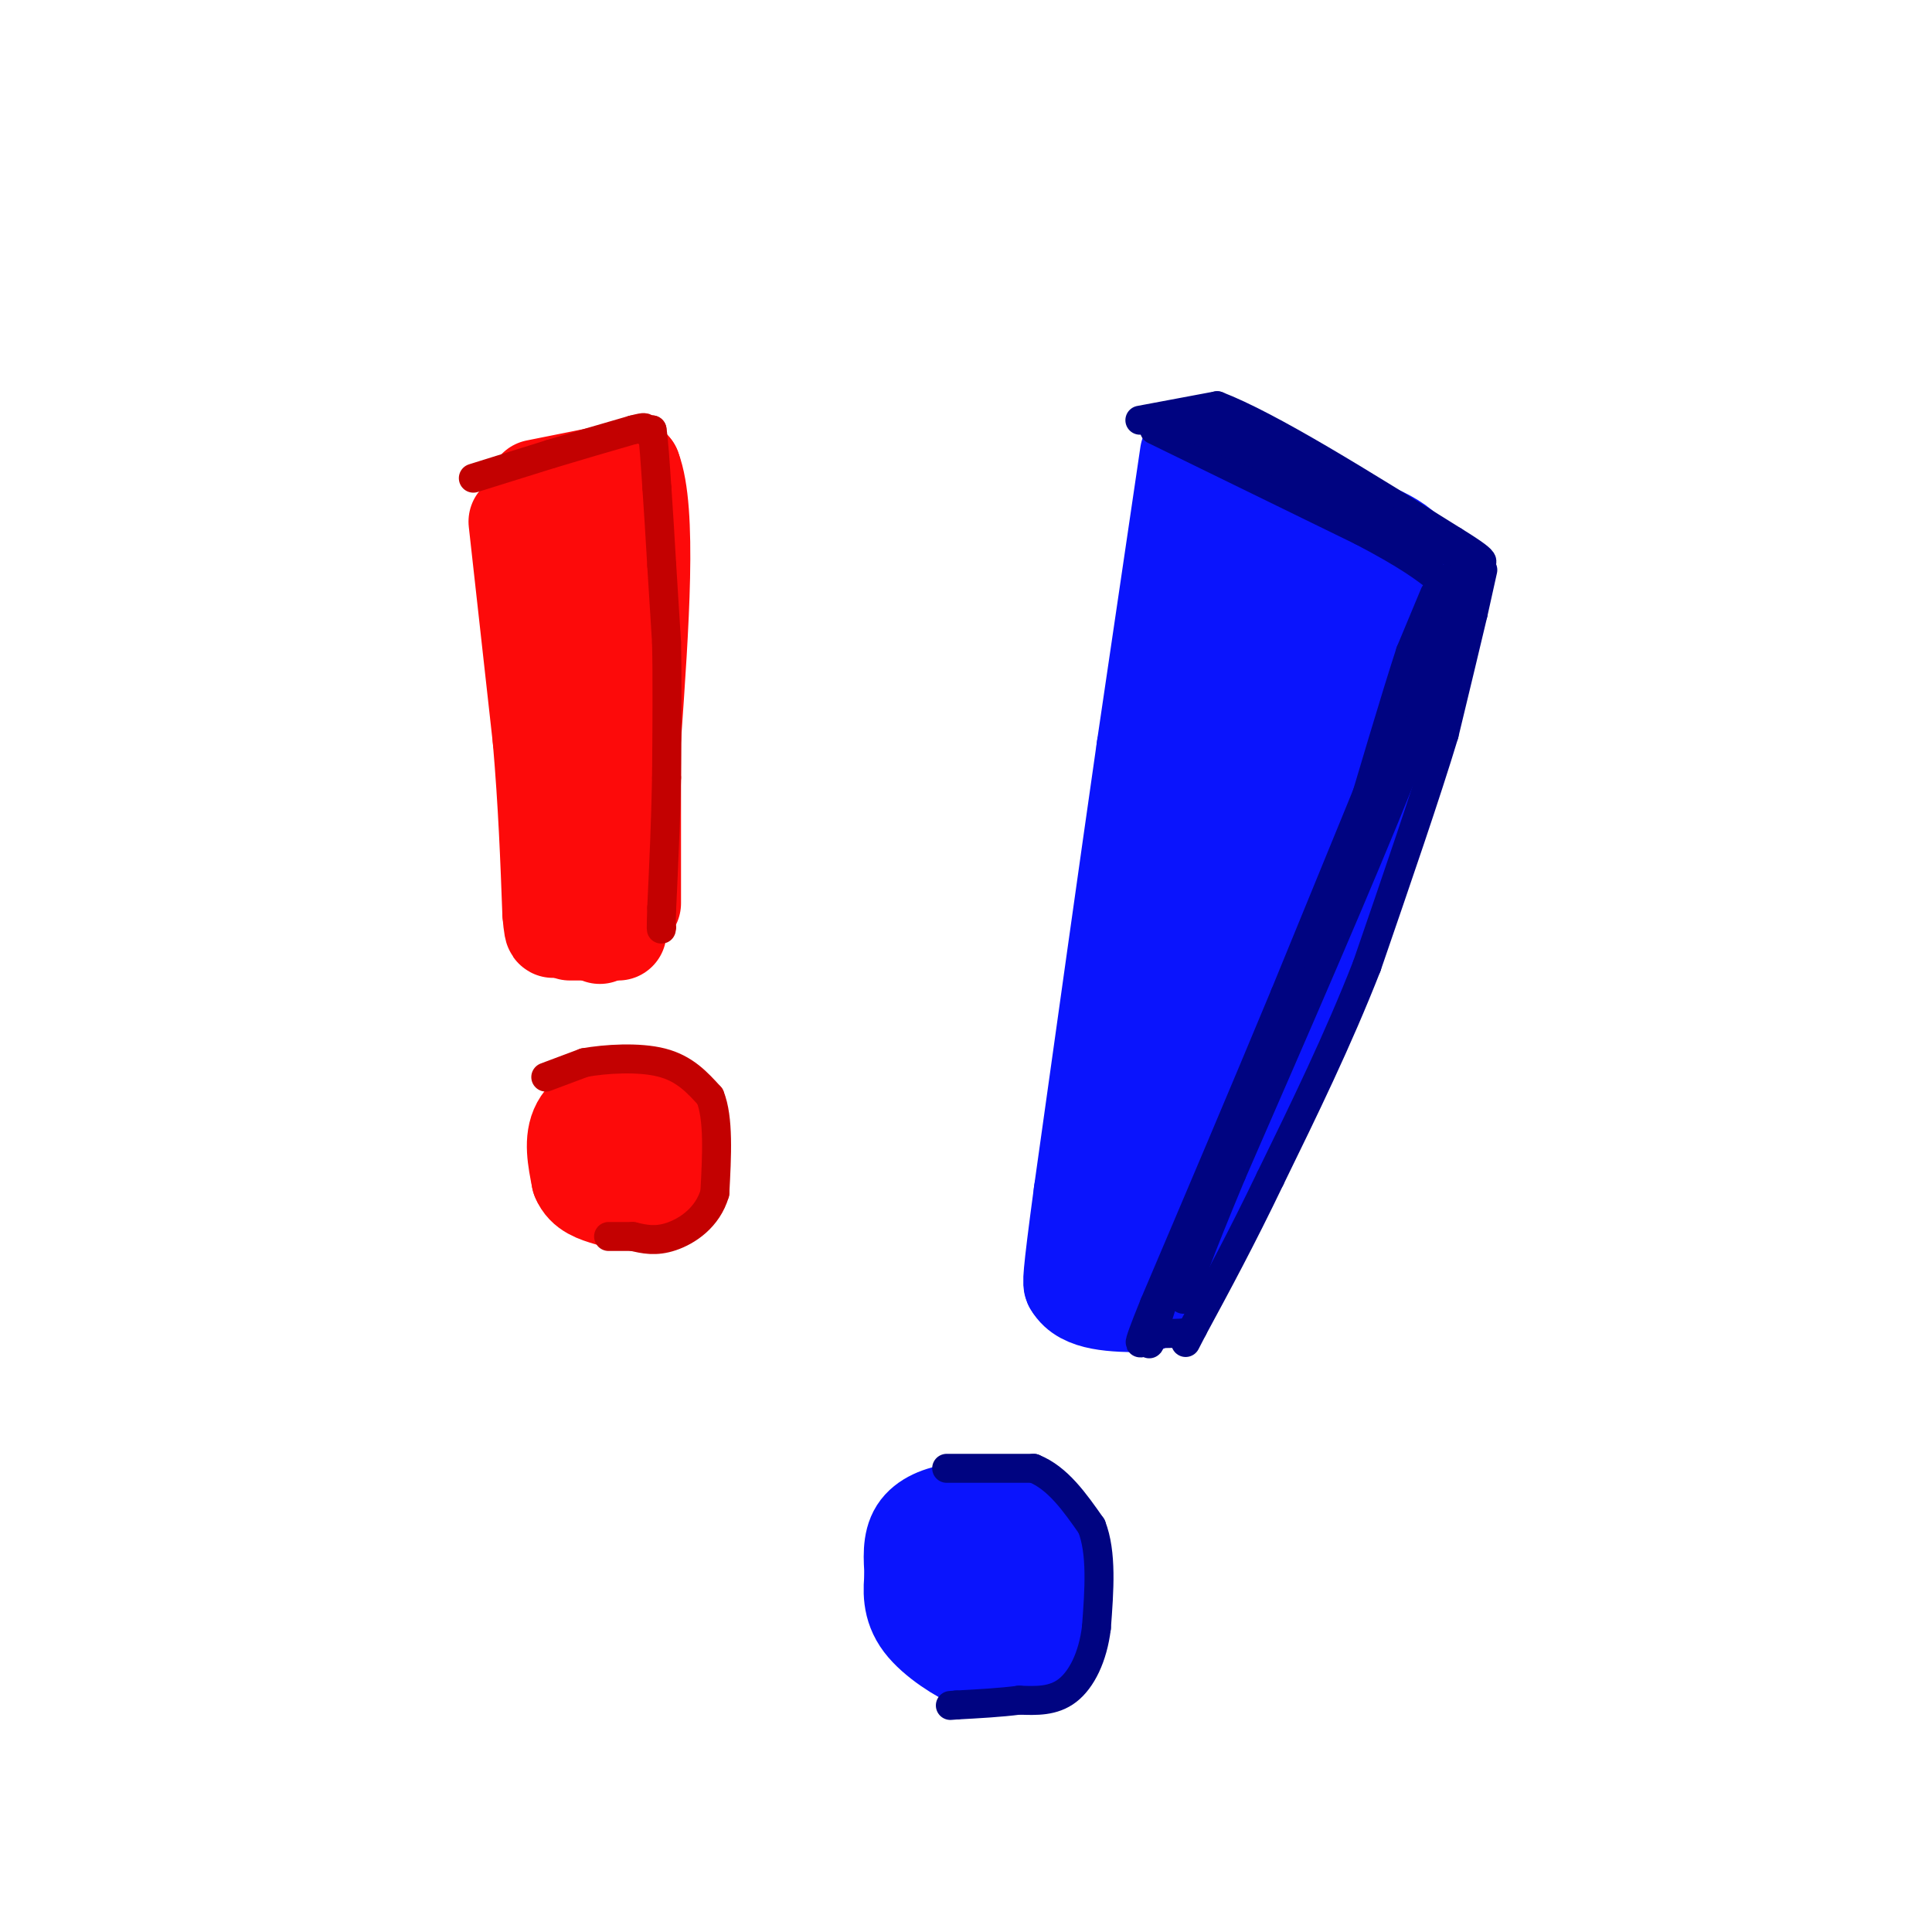 <svg viewBox='0 0 400 400' version='1.1' xmlns='http://www.w3.org/2000/svg' xmlns:xlink='http://www.w3.org/1999/xlink'><g fill='none' stroke='rgb(253,10,10)' stroke-width='20' stroke-linecap='round' stroke-linejoin='round'><path d='M111,101c0.000,0.000 20.000,-4.000 20,-4'/><path d='M131,97c3.333,8.667 1.667,32.333 0,56'/><path d='M131,153c0.000,15.000 0.000,24.500 0,34'/><path d='M107,108c0.000,0.000 5.000,45.000 5,45'/><path d='M112,153c1.167,13.500 1.583,24.750 2,36'/><path d='M114,189c0.500,6.000 0.750,3.000 1,0'/><path d='M118,108c0.000,0.000 4.000,66.000 4,66'/><path d='M122,174c1.000,14.000 1.500,16.000 2,18'/><path d='M124,192c0.333,3.000 0.167,1.500 0,0'/><path d='M118,193c0.000,0.000 10.000,0.000 10,0'/><path d='M129,233c-2.600,1.289 -5.200,2.578 -7,4c-1.800,1.422 -2.800,2.978 -1,5c1.800,2.022 6.400,4.511 11,7'/><path d='M132,249c3.444,-1.222 6.556,-7.778 6,-12c-0.556,-4.222 -4.778,-6.111 -9,-8'/><path d='M129,229c-3.400,-0.844 -7.400,1.044 -9,4c-1.600,2.956 -0.800,6.978 0,11'/><path d='M120,244c1.000,2.500 3.500,3.250 6,4'/></g>
<g fill='none' stroke='rgb(195,1,1)' stroke-width='6' stroke-linecap='round' stroke-linejoin='round'><path d='M98,99c0.000,0.000 16.000,-5.000 16,-5'/><path d='M114,94c5.500,-1.667 11.250,-3.333 17,-5'/><path d='M131,89c3.167,-0.833 2.583,-0.417 2,0'/><path d='M133,89c0.500,0.000 0.750,0.000 1,0'/><path d='M134,89c0.333,0.000 0.667,0.000 1,0'/><path d='M135,89c0.333,2.000 0.667,7.000 1,12'/><path d='M136,101c0.333,4.667 0.667,10.333 1,16'/><path d='M137,117c0.333,5.333 0.667,10.667 1,16'/><path d='M138,133c0.167,7.333 0.083,17.667 0,28'/><path d='M138,161c-0.167,9.167 -0.583,18.083 -1,27'/><path d='M137,188c-0.167,5.167 -0.083,4.583 0,4'/><path d='M113,223c0.000,0.000 8.000,-3.000 8,-3'/><path d='M121,220c4.356,-0.778 11.244,-1.222 16,0c4.756,1.222 7.378,4.111 10,7'/><path d='M147,227c1.833,4.500 1.417,12.250 1,20'/><path d='M148,247c-1.489,5.111 -5.711,7.889 -9,9c-3.289,1.111 -5.644,0.556 -8,0'/><path d='M131,256c-2.167,0.000 -3.583,0.000 -5,0'/></g>
<g fill='none' stroke='rgb(10,20,253)' stroke-width='20' stroke-linecap='round' stroke-linejoin='round'><path d='M246,94c0.000,0.000 -9.000,61.000 -9,61'/><path d='M237,155c-3.667,25.500 -8.333,58.750 -13,92'/><path d='M224,247c-2.500,18.500 -2.250,18.750 -2,19'/><path d='M222,266c2.167,3.833 8.583,3.917 15,4'/><path d='M237,270c9.978,-13.289 27.422,-48.511 37,-70c9.578,-21.489 11.289,-29.244 13,-37'/><path d='M287,163c4.417,-14.036 8.958,-30.625 8,-40c-0.958,-9.375 -7.417,-11.536 -13,-14c-5.583,-2.464 -10.292,-5.232 -15,-8'/><path d='M267,101c-4.500,-2.167 -8.250,-3.583 -12,-5'/><path d='M255,96c-1.667,2.167 0.167,10.083 2,18'/><path d='M257,114c-0.978,15.467 -4.422,45.133 -8,66c-3.578,20.867 -7.289,32.933 -11,45'/><path d='M238,225c-3.756,12.733 -7.644,22.067 -6,21c1.644,-1.067 8.822,-12.533 16,-24'/><path d='M248,222c10.060,-24.905 27.208,-75.167 34,-96c6.792,-20.833 3.226,-12.238 1,-9c-2.226,3.238 -3.113,1.119 -4,-1'/><path d='M279,116c-2.933,-2.911 -8.267,-9.689 -11,-2c-2.733,7.689 -2.867,29.844 -3,52'/><path d='M265,166c-5.333,22.500 -17.167,52.750 -29,83'/><path d='M236,249c-4.833,14.667 -2.417,9.833 0,5'/><path d='M216,318c-8.689,0.778 -17.378,1.556 -22,3c-4.622,1.444 -5.178,3.556 -5,6c0.178,2.444 1.089,5.222 2,8'/><path d='M191,335c2.214,3.190 6.750,7.167 11,9c4.250,1.833 8.214,1.524 11,-2c2.786,-3.524 4.393,-10.262 6,-17'/><path d='M219,325c-0.794,-4.738 -5.780,-8.085 -10,-10c-4.220,-1.915 -7.675,-2.400 -11,-2c-3.325,0.400 -6.522,1.686 -8,4c-1.478,2.314 -1.239,5.657 -1,9'/><path d='M189,326c-0.308,3.169 -0.577,6.592 2,10c2.577,3.408 8.002,6.802 11,8c2.998,1.198 3.571,0.199 4,-3c0.429,-3.199 0.715,-8.600 1,-14'/><path d='M207,327c-0.500,-2.333 -2.250,-1.167 -4,0'/></g>
<g fill='none' stroke='rgb(0,4,129)' stroke-width='6' stroke-linecap='round' stroke-linejoin='round'><path d='M196,304c0.000,0.000 18.000,0.000 18,0'/><path d='M214,304c5.000,2.000 8.500,7.000 12,12'/><path d='M226,316c2.167,5.500 1.583,13.250 1,21'/><path d='M227,337c-0.733,6.067 -3.067,10.733 -6,13c-2.933,2.267 -6.467,2.133 -10,2'/><path d='M211,352c-3.833,0.500 -8.417,0.750 -13,1'/><path d='M198,353c-2.167,0.167 -1.083,0.083 0,0'/><path d='M239,89c0.000,0.000 43.000,21.000 43,21'/><path d='M282,110c9.833,5.167 12.917,7.583 16,10'/><path d='M298,120c2.667,1.667 1.333,0.833 0,0'/><path d='M236,87c0.000,0.000 16.000,-3.000 16,-3'/><path d='M252,84c10.833,4.167 29.917,16.083 49,28'/><path d='M301,112c8.667,5.333 5.833,4.667 3,4'/><path d='M304,116c0.000,1.167 -1.500,2.083 -3,3'/><path d='M297,123c0.000,0.000 -5.000,12.000 -5,12'/><path d='M292,135c-3.000,9.167 -8.000,26.083 -13,43'/><path d='M279,178c-7.000,18.333 -18.000,42.667 -29,67'/><path d='M250,245c-6.667,16.167 -8.833,23.083 -11,30'/><path d='M239,275c-1.833,5.167 -0.917,3.083 0,1'/><path d='M239,276c1.000,0.167 3.500,0.083 6,0'/><path d='M245,276c1.167,0.000 1.083,0.000 1,0'/><path d='M307,118c0.000,0.000 -2.000,9.000 -2,9'/><path d='M305,127c-1.333,5.667 -3.667,15.333 -6,25'/><path d='M299,152c-3.667,12.167 -9.833,30.083 -16,48'/><path d='M283,200c-6.000,15.333 -13.000,29.667 -20,44'/><path d='M263,244c-6.000,12.500 -11.000,21.750 -16,31'/><path d='M247,275c-2.667,5.167 -1.333,2.583 0,0'/><path d='M245,88c0.000,0.000 40.000,16.000 40,16'/><path d='M285,104c8.833,4.167 10.917,6.583 13,9'/><path d='M298,113c2.167,1.500 1.083,0.750 0,0'/><path d='M286,107c6.917,3.750 13.833,7.500 11,6c-2.833,-1.500 -15.417,-8.250 -28,-15'/><path d='M269,98c-7.833,-4.167 -13.417,-7.083 -19,-10'/><path d='M250,88c-3.167,-1.667 -1.583,-0.833 0,0'/><path d='M301,120c0.000,0.000 -8.000,20.000 -8,20'/><path d='M293,140c-5.833,14.333 -16.417,40.167 -27,66'/><path d='M266,206c-9.000,21.667 -18.000,42.833 -27,64'/><path d='M239,270c-4.667,11.500 -2.833,8.250 -1,5'/><path d='M238,275c-0.167,0.833 -0.083,0.417 0,0'/><path d='M305,118c0.000,0.000 -15.000,43.000 -15,43'/><path d='M290,161c-8.333,20.833 -21.667,51.417 -35,82'/><path d='M255,243c-7.500,18.000 -8.750,22.000 -10,26'/></g>
</svg>